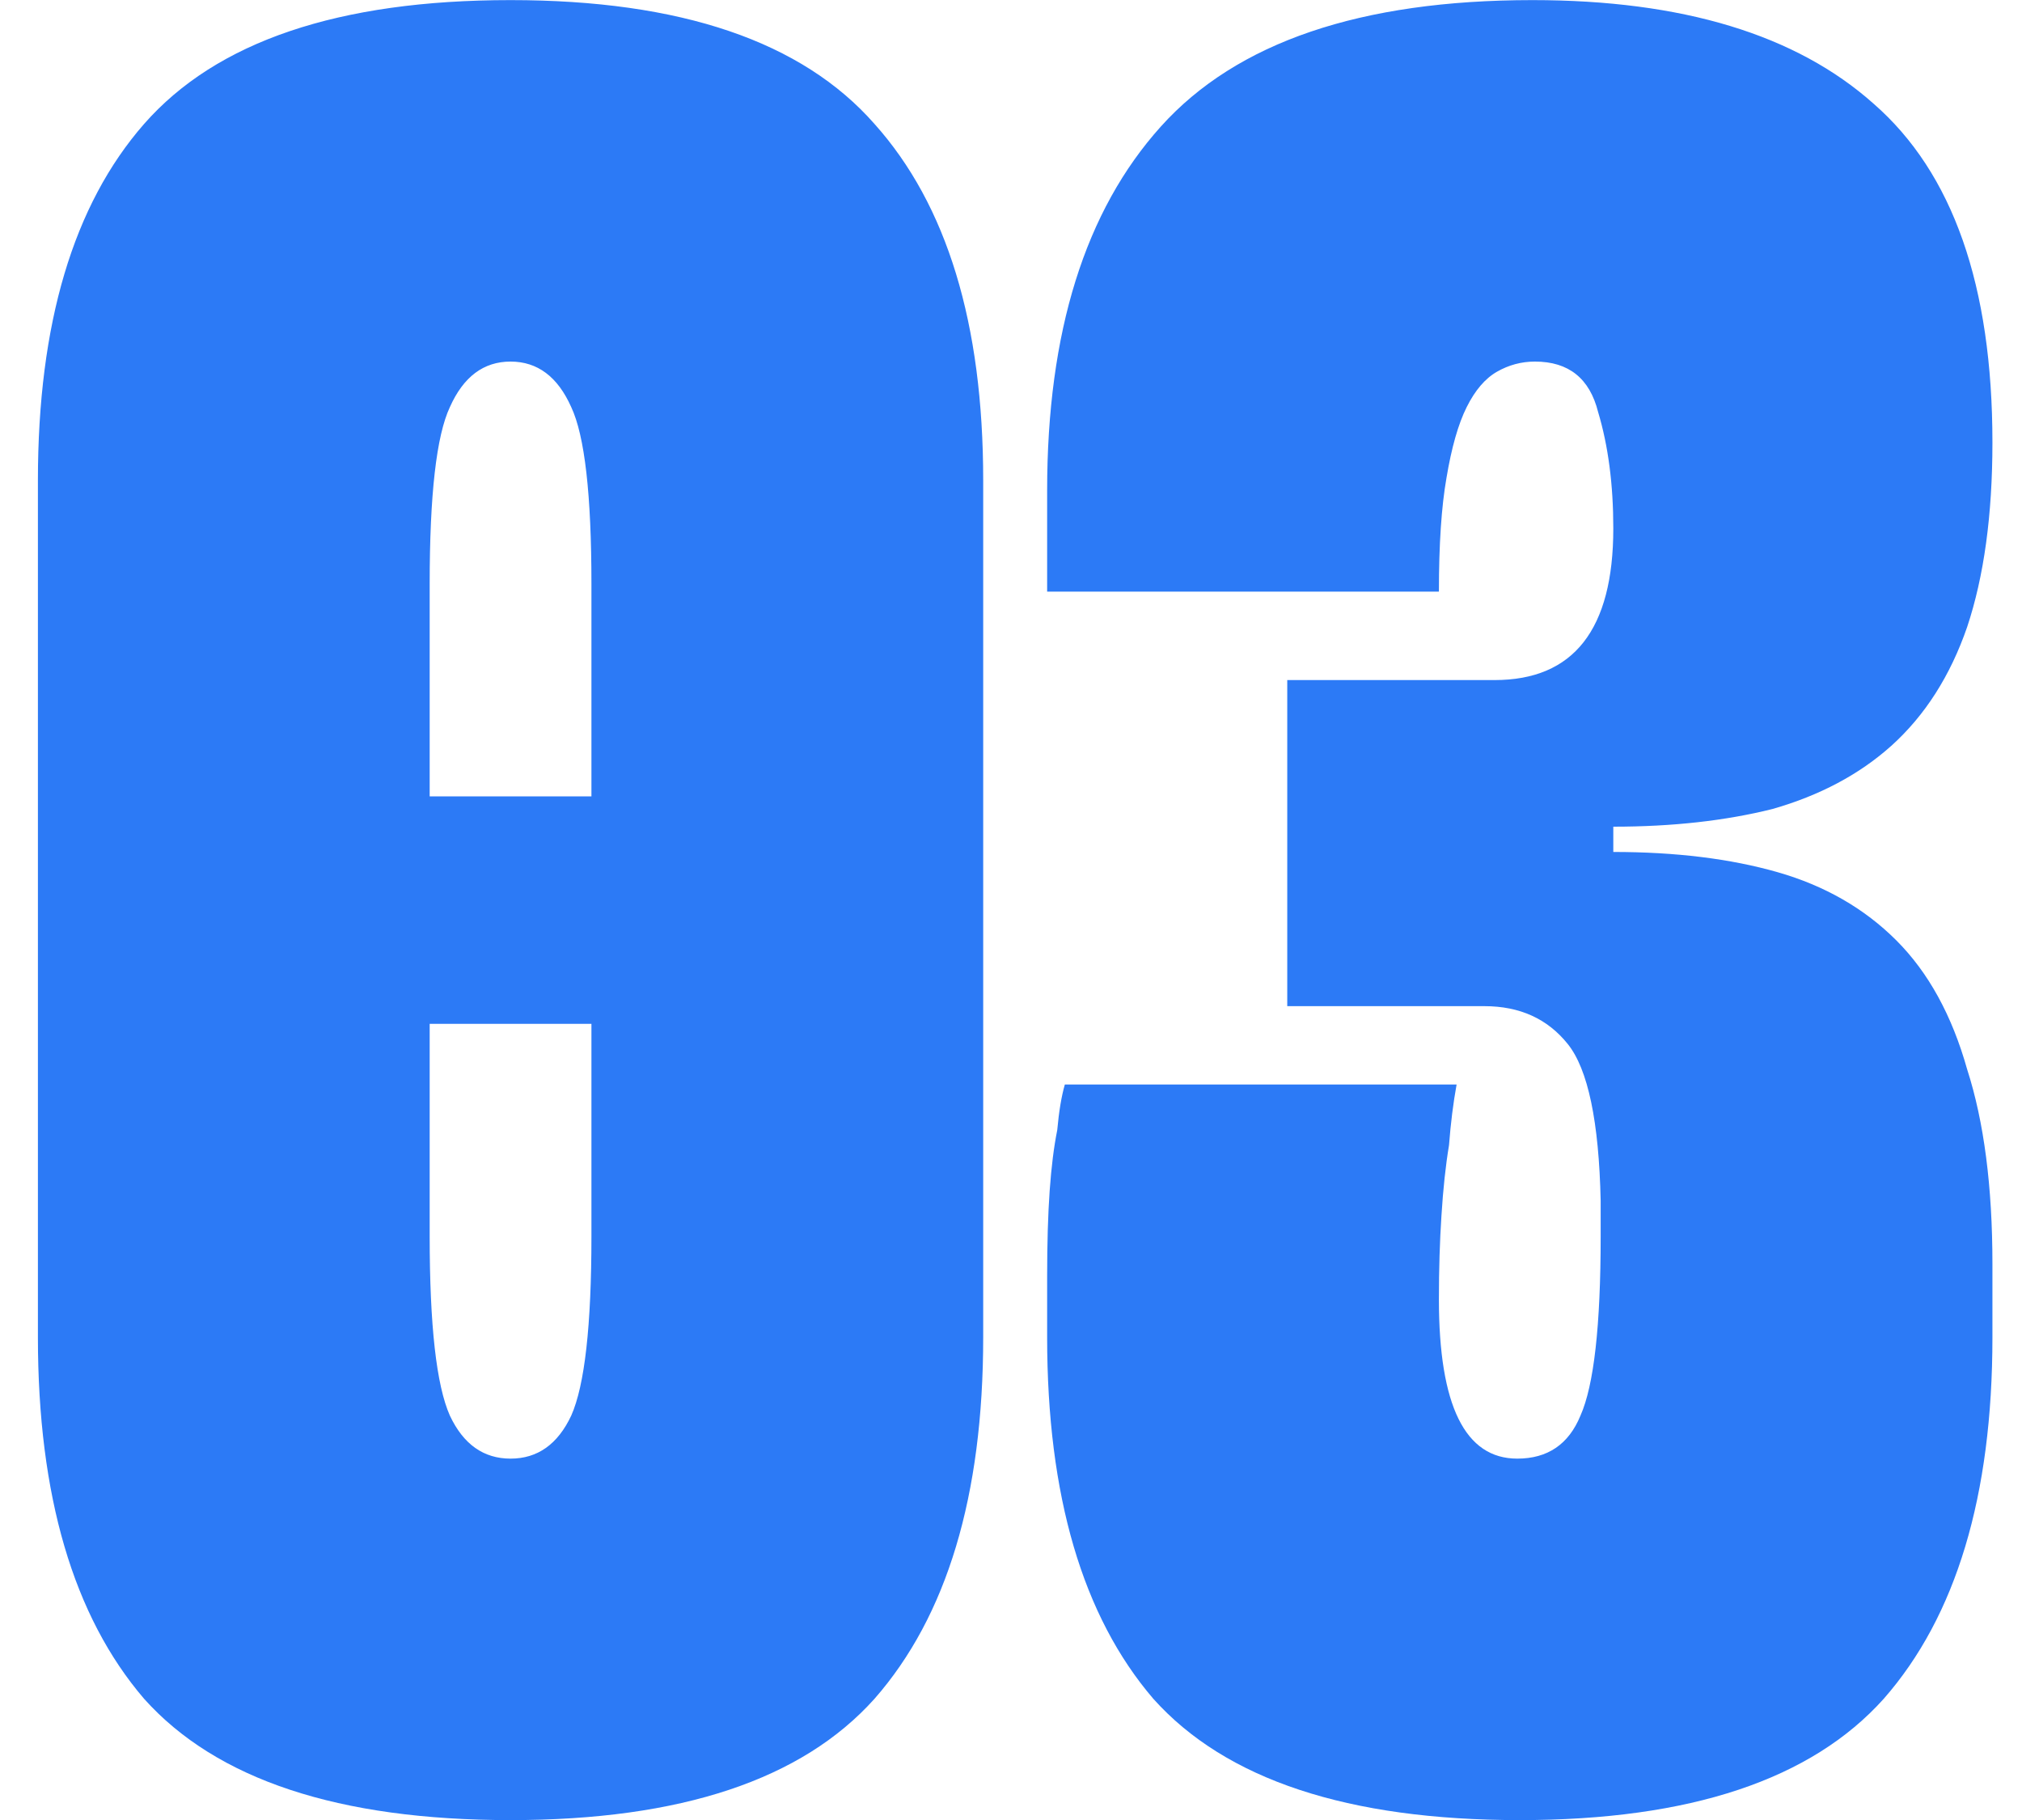 <svg xmlns="http://www.w3.org/2000/svg" width="40" height="36" viewBox="0 0 40 36" fill="none"><path d="M10.1 0.002C13.467 0.002 15.867 0.819 17.3 2.452C18.733 4.052 19.45 6.402 19.45 9.502V26.452C19.45 29.585 18.733 31.969 17.3 33.602C15.867 35.202 13.467 36.002 10.1 36.002C6.7 36.002 4.283 35.202 2.85 33.602C1.45 31.969 0.75 29.585 0.75 26.452V9.502C0.75 6.402 1.45 4.052 2.85 2.452C4.283 0.819 6.7 0.002 10.1 0.002ZM11.7 15.752V11.552C11.7 9.785 11.567 8.619 11.3 8.052C11.033 7.452 10.633 7.152 10.1 7.152C9.567 7.152 9.167 7.452 8.9 8.052C8.633 8.619 8.5 9.785 8.5 11.552V15.752H11.7ZM11.7 20.252H8.5V24.452C8.5 26.219 8.633 27.402 8.9 28.002C9.167 28.569 9.567 28.852 10.1 28.852C10.633 28.852 11.033 28.569 11.3 28.002C11.567 27.402 11.7 26.219 11.7 24.452V20.252ZM20.715 25.252C20.715 24.585 20.732 24.019 20.765 23.552C20.798 23.085 20.848 22.685 20.915 22.352C20.948 21.985 20.998 21.685 21.065 21.452H28.815C28.748 21.819 28.698 22.219 28.665 22.652C28.598 23.052 28.548 23.519 28.515 24.052C28.482 24.552 28.465 25.102 28.465 25.702C28.465 27.802 28.982 28.852 30.015 28.852C30.615 28.852 31.032 28.569 31.265 28.002C31.532 27.402 31.665 26.219 31.665 24.452V23.752C31.631 22.185 31.415 21.152 31.015 20.652C30.615 20.152 30.065 19.902 29.365 19.902H25.465V13.452H29.565C31.131 13.452 31.915 12.452 31.915 10.452C31.915 9.585 31.815 8.819 31.615 8.152C31.448 7.485 31.032 7.152 30.365 7.152C30.098 7.152 29.848 7.219 29.615 7.352C29.381 7.485 29.181 7.719 29.015 8.052C28.848 8.385 28.715 8.852 28.615 9.452C28.515 10.019 28.465 10.769 28.465 11.702H20.715V9.702C20.715 6.569 21.465 4.169 22.965 2.502C24.465 0.835 26.915 0.002 30.315 0.002C33.282 0.002 35.532 0.685 37.065 2.052C38.632 3.419 39.415 5.652 39.415 8.752C39.415 10.185 39.248 11.402 38.915 12.402C38.581 13.369 38.081 14.152 37.415 14.752C36.782 15.319 35.998 15.735 35.065 16.002C34.132 16.235 33.081 16.352 31.915 16.352V16.852C33.148 16.852 34.231 16.985 35.165 17.252C36.098 17.519 36.882 17.969 37.515 18.602C38.148 19.235 38.615 20.085 38.915 21.152C39.248 22.185 39.415 23.469 39.415 25.002V26.452C39.415 29.585 38.698 31.969 37.265 33.602C35.831 35.202 33.431 36.002 30.065 36.002C26.665 36.002 24.248 35.202 22.815 33.602C21.415 31.969 20.715 29.585 20.715 26.452V25.252Z" fill="#2C7AF6"></path></svg>